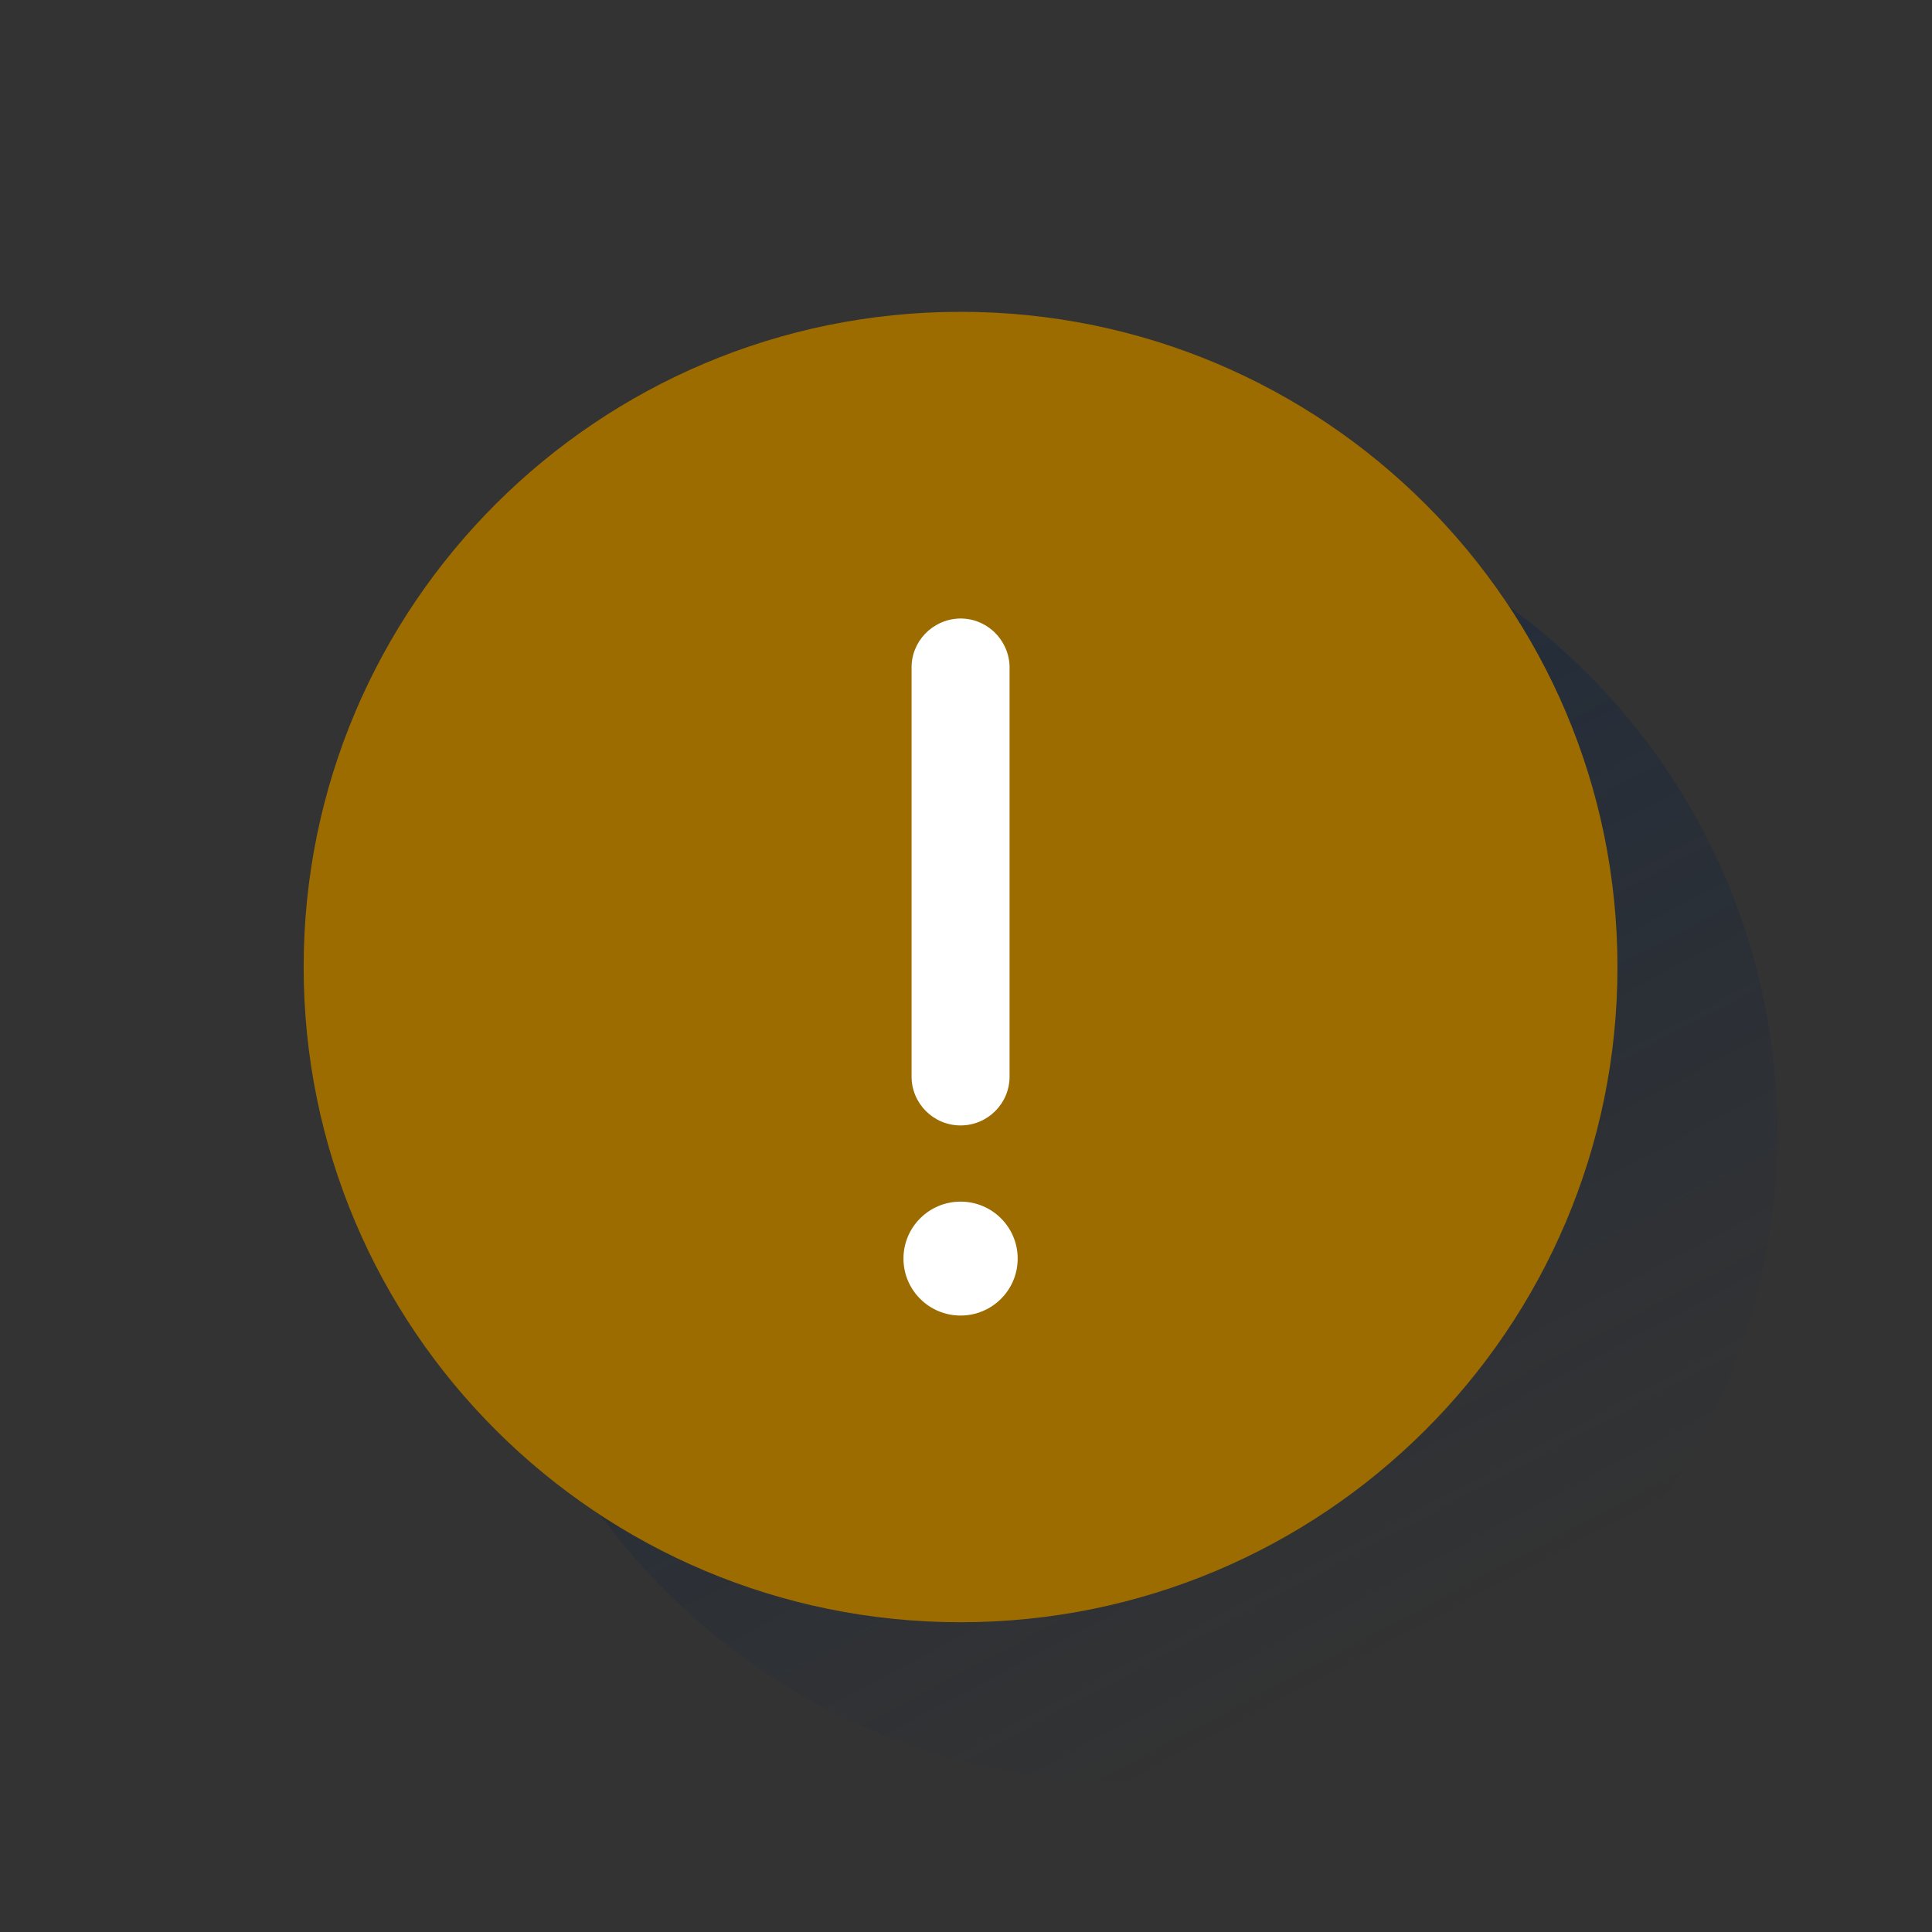 <svg width="145" height="145" viewBox="0 0 145 145" fill="none" xmlns="http://www.w3.org/2000/svg">
<rect x="0" y="0" width="145" height="145" fill="#333333" stroke="none"/>
<path d="M84.528 133.712C111.519 133.712 133.399 111.888 133.399 84.967C133.399 58.046 111.519 36.223 84.528 36.223C57.538 36.223 35.658 58.046 35.658 84.967C35.658 111.888 57.538 133.712 84.528 133.712Z" fill="url(#paint0_linear_564_4610)"/>
<path d="M72.091 121.752C99.32 121.752 121.393 99.736 121.393 72.577C121.393 45.419 99.32 23.402 72.091 23.402C44.863 23.402 22.79 45.419 22.79 72.577C22.79 99.736 44.863 121.752 72.091 121.752Z" fill="#9C6C01"/>
<path d="M72.093 84.466C70.064 84.466 68.415 82.822 68.415 80.798V50.19C68.365 48.166 69.962 46.497 71.991 46.421C74.02 46.37 75.694 47.964 75.77 49.988C75.77 50.064 75.77 50.114 75.77 50.19V80.798C75.77 82.822 74.121 84.466 72.093 84.466Z" fill="white"/>
<path d="M72.093 98.734C74.46 98.734 76.379 96.82 76.379 94.459C76.379 92.098 74.46 90.184 72.093 90.184C69.725 90.184 67.807 92.098 67.807 94.459C67.807 96.82 69.725 98.734 72.093 98.734Z" fill="white"/>
<defs>
<linearGradient id="paint0_linear_564_4610" x1="59.425" y1="37.862" x2="105.493" y2="124.725" gradientUnits="userSpaceOnUse">
<stop stop-color="#072146" stop-opacity="0.5"/>
<stop offset="1" stop-color="#072146" stop-opacity="0"/>
</linearGradient>
</defs>
</svg>
